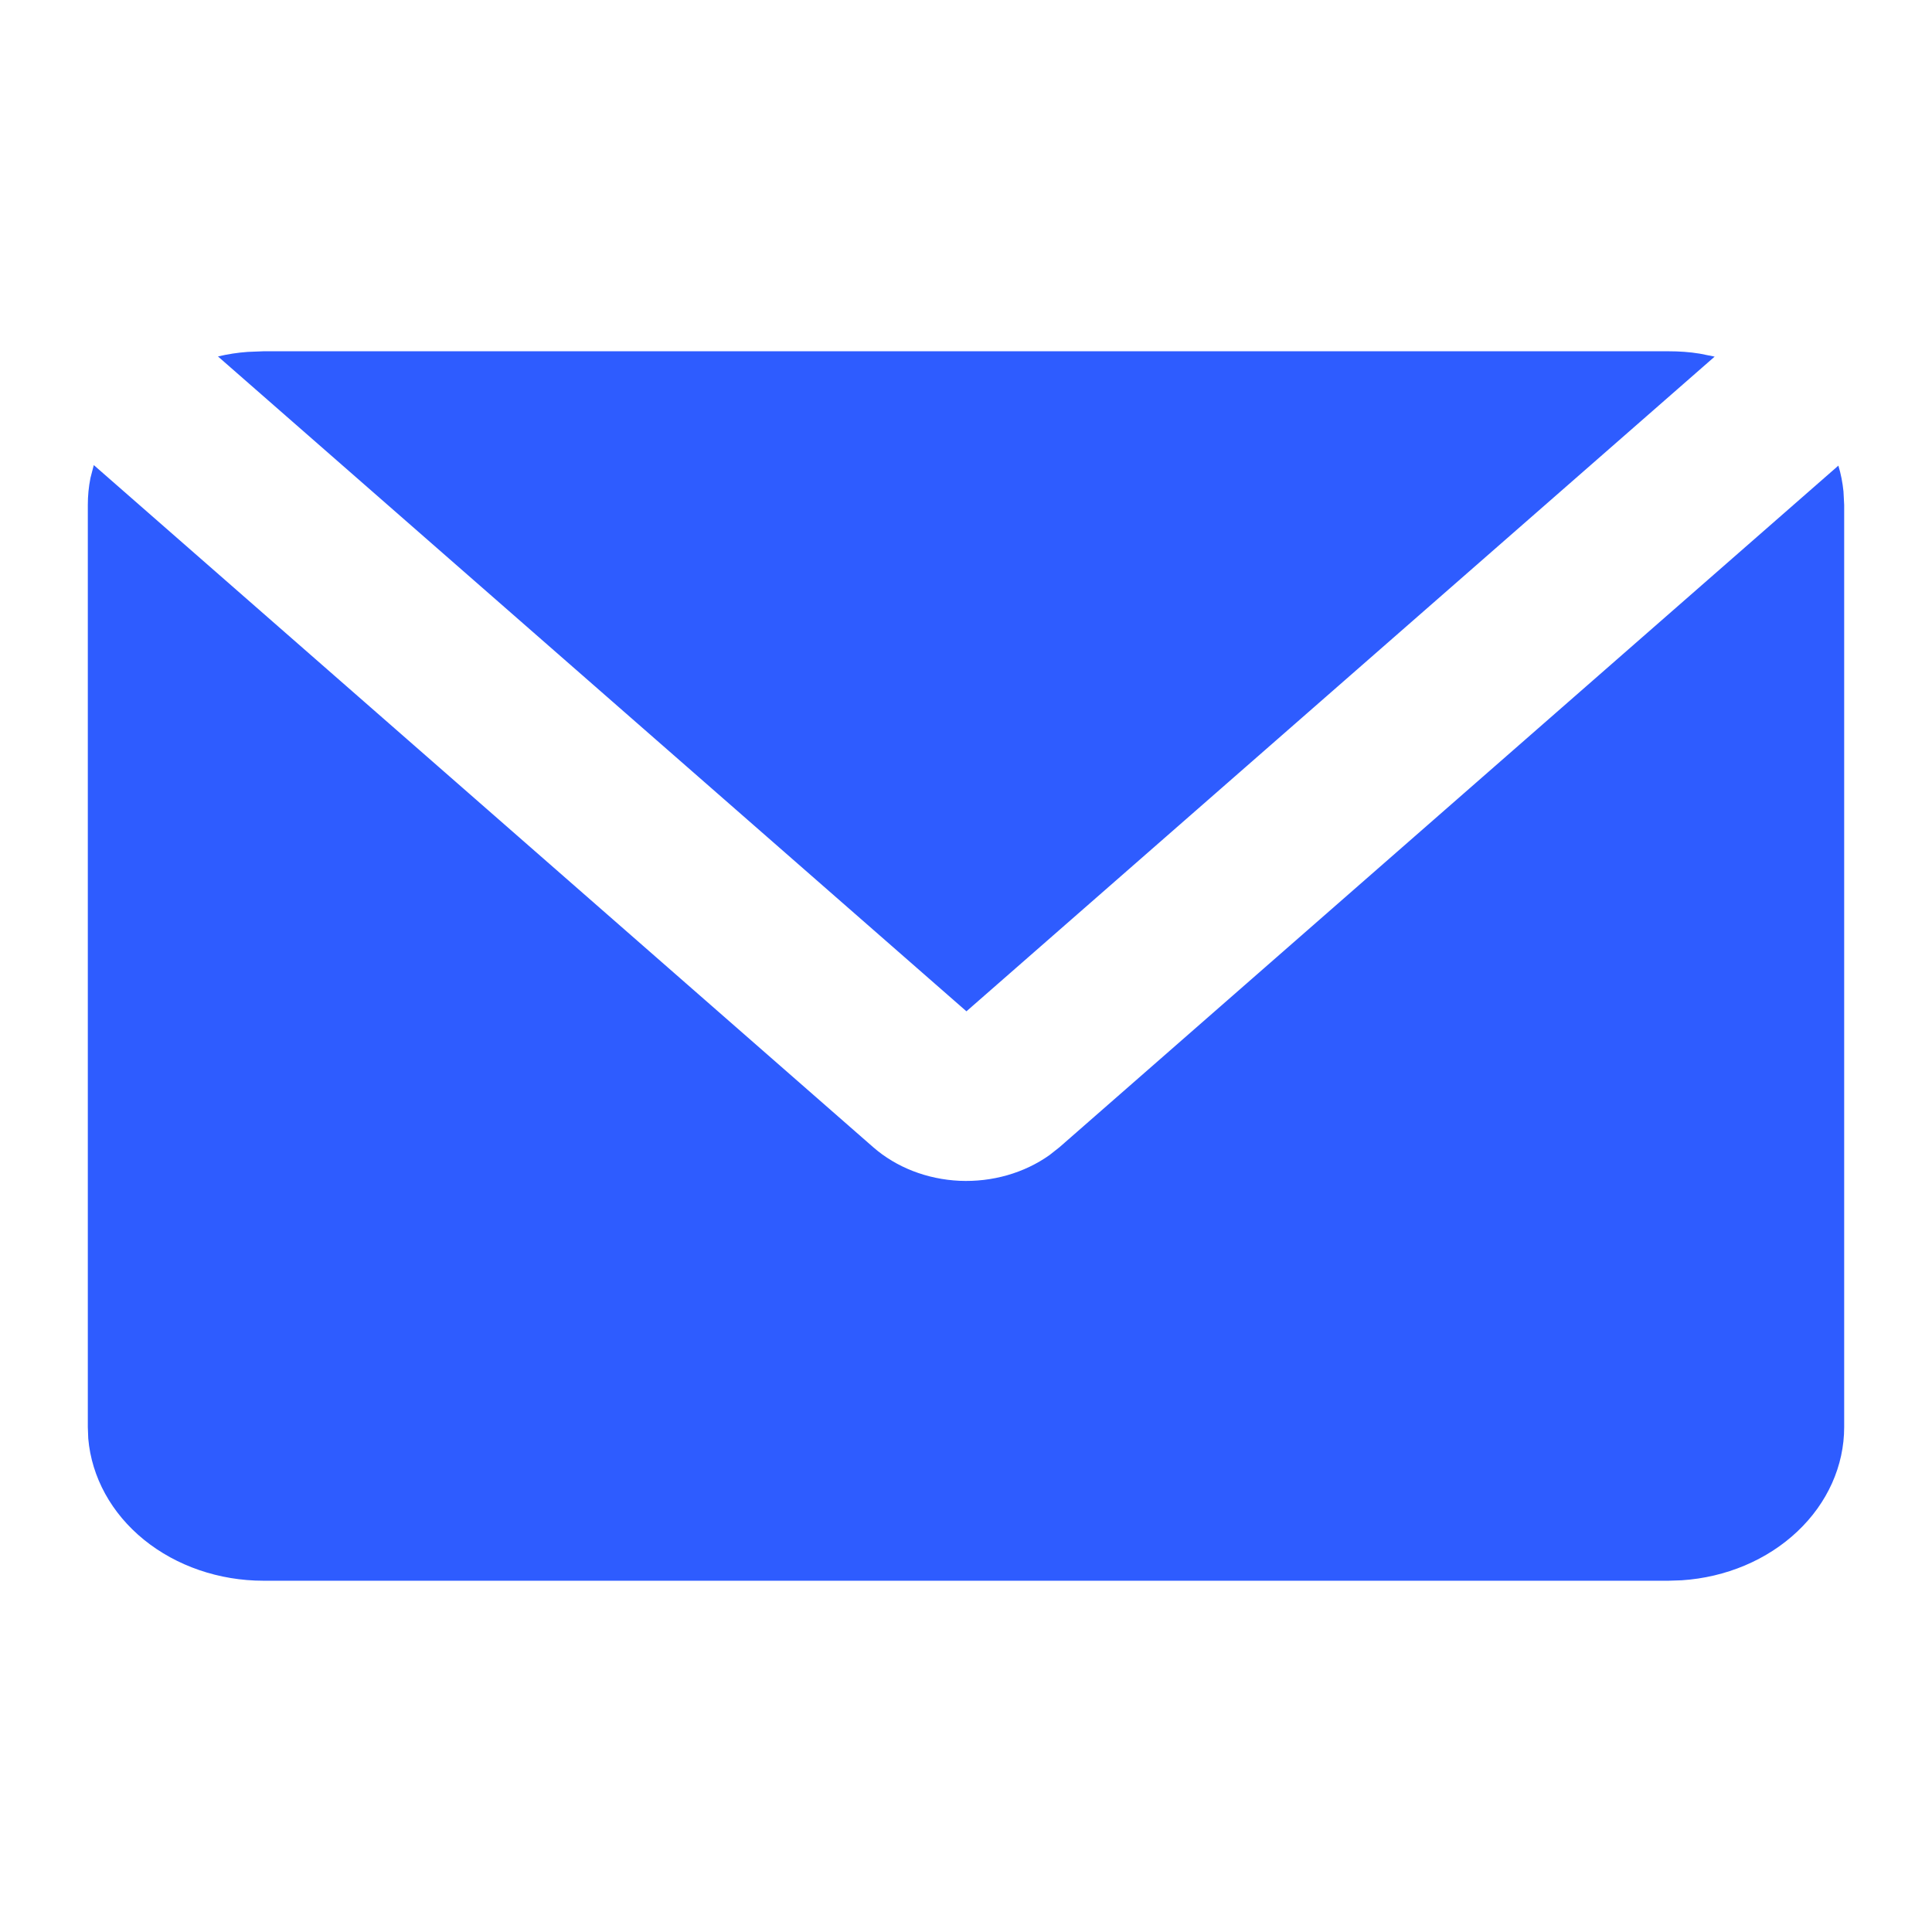 <svg width="22" height="22" viewBox="0 0 22 22" fill="none" xmlns="http://www.w3.org/2000/svg">
<g id="mingcute:mail-fill" clip-path="url(#clip0_1_4834)">
<g id="Group">
<path id="Vector" d="M1.068 5.296L9.943 13.063C10.206 13.293 10.556 13.429 10.927 13.446C11.298 13.462 11.663 13.358 11.951 13.153L12.065 13.063L20.934 5.302C20.963 5.398 20.982 5.496 20.992 5.596L21 5.75V16.25C21 16.691 20.81 17.116 20.466 17.44C20.123 17.764 19.653 17.962 19.15 17.995L19 18H3C2.495 18 2.009 17.833 1.639 17.533C1.269 17.233 1.043 16.821 1.005 16.381L1 16.25V5.75C1 5.645 1.01 5.543 1.03 5.443L1.068 5.296ZM19 4C19.121 4 19.24 4.008 19.355 4.027L19.525 4.061L11.005 11.516L2.482 4.059C2.592 4.033 2.706 4.015 2.822 4.007L3 4H19Z" fill="#2E5CFF"/>
</g>
</g>
<defs>
<clipPath id="clip0_1_4834">
<rect width="22" height="22" fill="white" transform="translate(0 -0)"/>
</clipPath>
</defs>
</svg>
